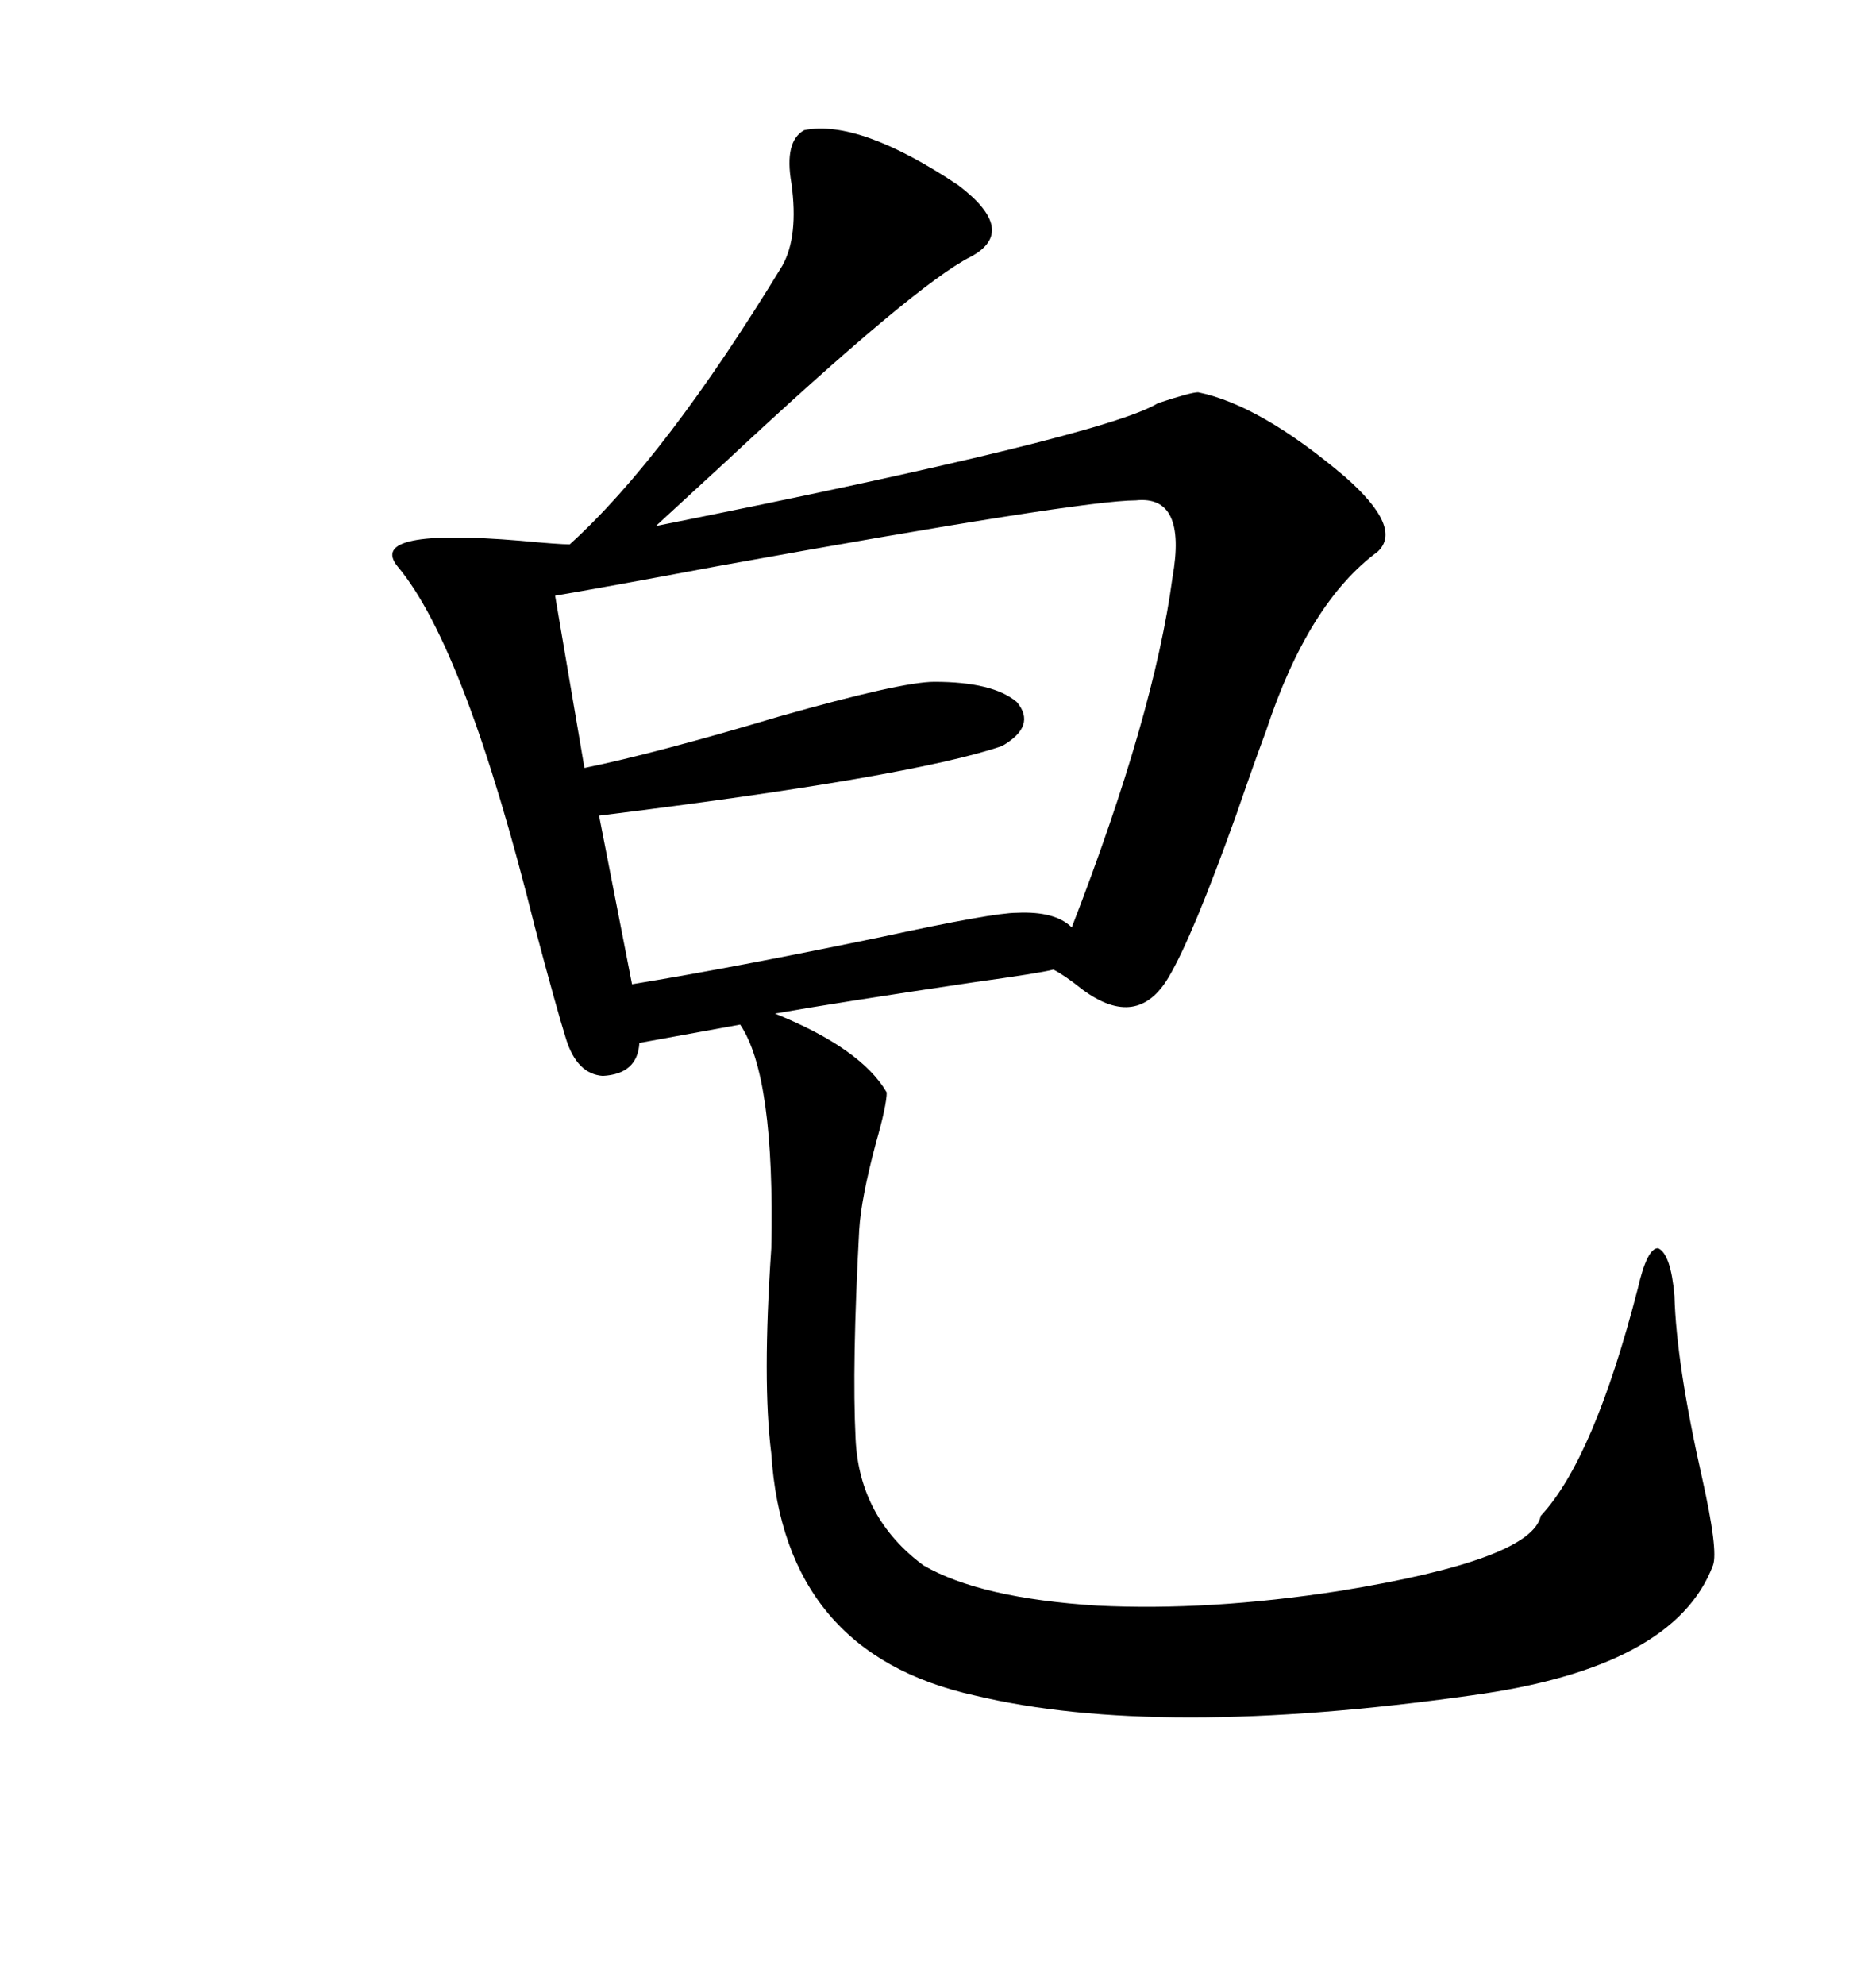 <svg xmlns="http://www.w3.org/2000/svg" xmlns:xlink="http://www.w3.org/1999/xlink" width="300" height="317.285"><path d="M128.61 20.80L128.61 20.80Q137.40 19.04 153.22 29.59L153.22 29.59Q162.89 36.91 155.27 41.02L155.27 41.02Q146.48 45.41 116.02 73.83L116.02 73.83Q108.40 80.86 104.88 84.08L104.88 84.08Q176.66 69.73 185.16 64.45L185.16 64.45Q190.43 62.70 191.60 62.70L191.60 62.70Q201.56 64.75 215.04 76.17L215.04 76.17Q224.41 84.38 220.31 88.18L220.31 88.18Q209.18 96.39 202.44 116.89L202.44 116.89Q200.68 121.58 197.75 130.08L197.75 130.08Q190.72 149.71 186.91 156.15L186.91 156.15Q181.93 164.65 173.14 158.20L173.14 158.20Q170.21 155.86 168.46 154.98L168.46 154.98Q166.11 155.57 155.57 157.03L155.57 157.03Q133.89 160.25 123.93 162.01L123.93 162.01Q137.70 167.58 141.80 174.61L141.80 174.61Q141.80 176.66 140.04 182.81L140.04 182.81Q137.70 191.60 137.40 196.58L137.40 196.58Q136.23 218.26 136.82 229.98L136.82 229.98Q137.40 242.58 147.66 250.20L147.66 250.20Q156.74 255.47 175.49 256.64L175.49 256.64Q193.36 257.52 214.16 254.30L214.16 254.30Q244.92 249.32 246.39 242.29L246.39 242.29Q254.88 233.20 261.91 205.96L261.91 205.96Q263.38 199.51 265.14 199.51L265.14 199.51Q267.19 200.39 267.77 207.13L267.77 207.13Q268.07 217.97 272.17 236.13L272.17 236.13Q274.80 247.85 273.93 250.20L273.93 250.20Q267.77 266.60 235.25 271.00L235.25 271.00Q185.16 278.03 155.86 271.00L155.86 271.00Q125.39 264.26 123.34 232.32L123.34 232.32Q121.88 220.90 123.34 199.51L123.34 199.51Q123.93 171.97 118.36 163.77L118.36 163.77L102.25 166.70Q101.95 171.68 96.39 171.97L96.39 171.97Q92.29 171.68 90.53 166.11L90.53 166.11Q89.06 161.43 85.55 148.24L85.55 148.24Q74.41 103.42 63.57 90.53L63.57 90.53Q58.59 84.38 83.20 86.43L83.20 86.43Q89.36 87.01 91.11 87.01L91.11 87.01Q106.35 73.24 125.10 42.48L125.10 42.48Q127.73 37.79 126.56 29.30L126.56 29.30Q125.39 22.56 128.61 20.80ZM181.64 79.98L181.64 79.98Q172.85 79.98 114.55 90.53L114.55 90.53Q95.80 94.04 88.77 95.21L88.77 95.21L93.46 122.75Q104.88 120.41 124.51 114.55L124.51 114.55Q144.14 108.98 149.41 108.98L149.41 108.98Q158.79 108.98 162.60 112.21L162.60 112.21Q165.82 116.02 160.25 119.24L160.25 119.24Q145.61 124.22 95.80 130.37L95.80 130.37L101.07 157.32Q117.19 154.69 141.21 149.71L141.21 149.71Q158.79 145.90 162.60 145.90L162.60 145.90Q168.75 145.61 171.39 148.24L171.39 148.24Q184.57 114.26 187.50 92.29L187.50 92.29Q189.84 79.10 181.64 79.98Z"/></svg>
